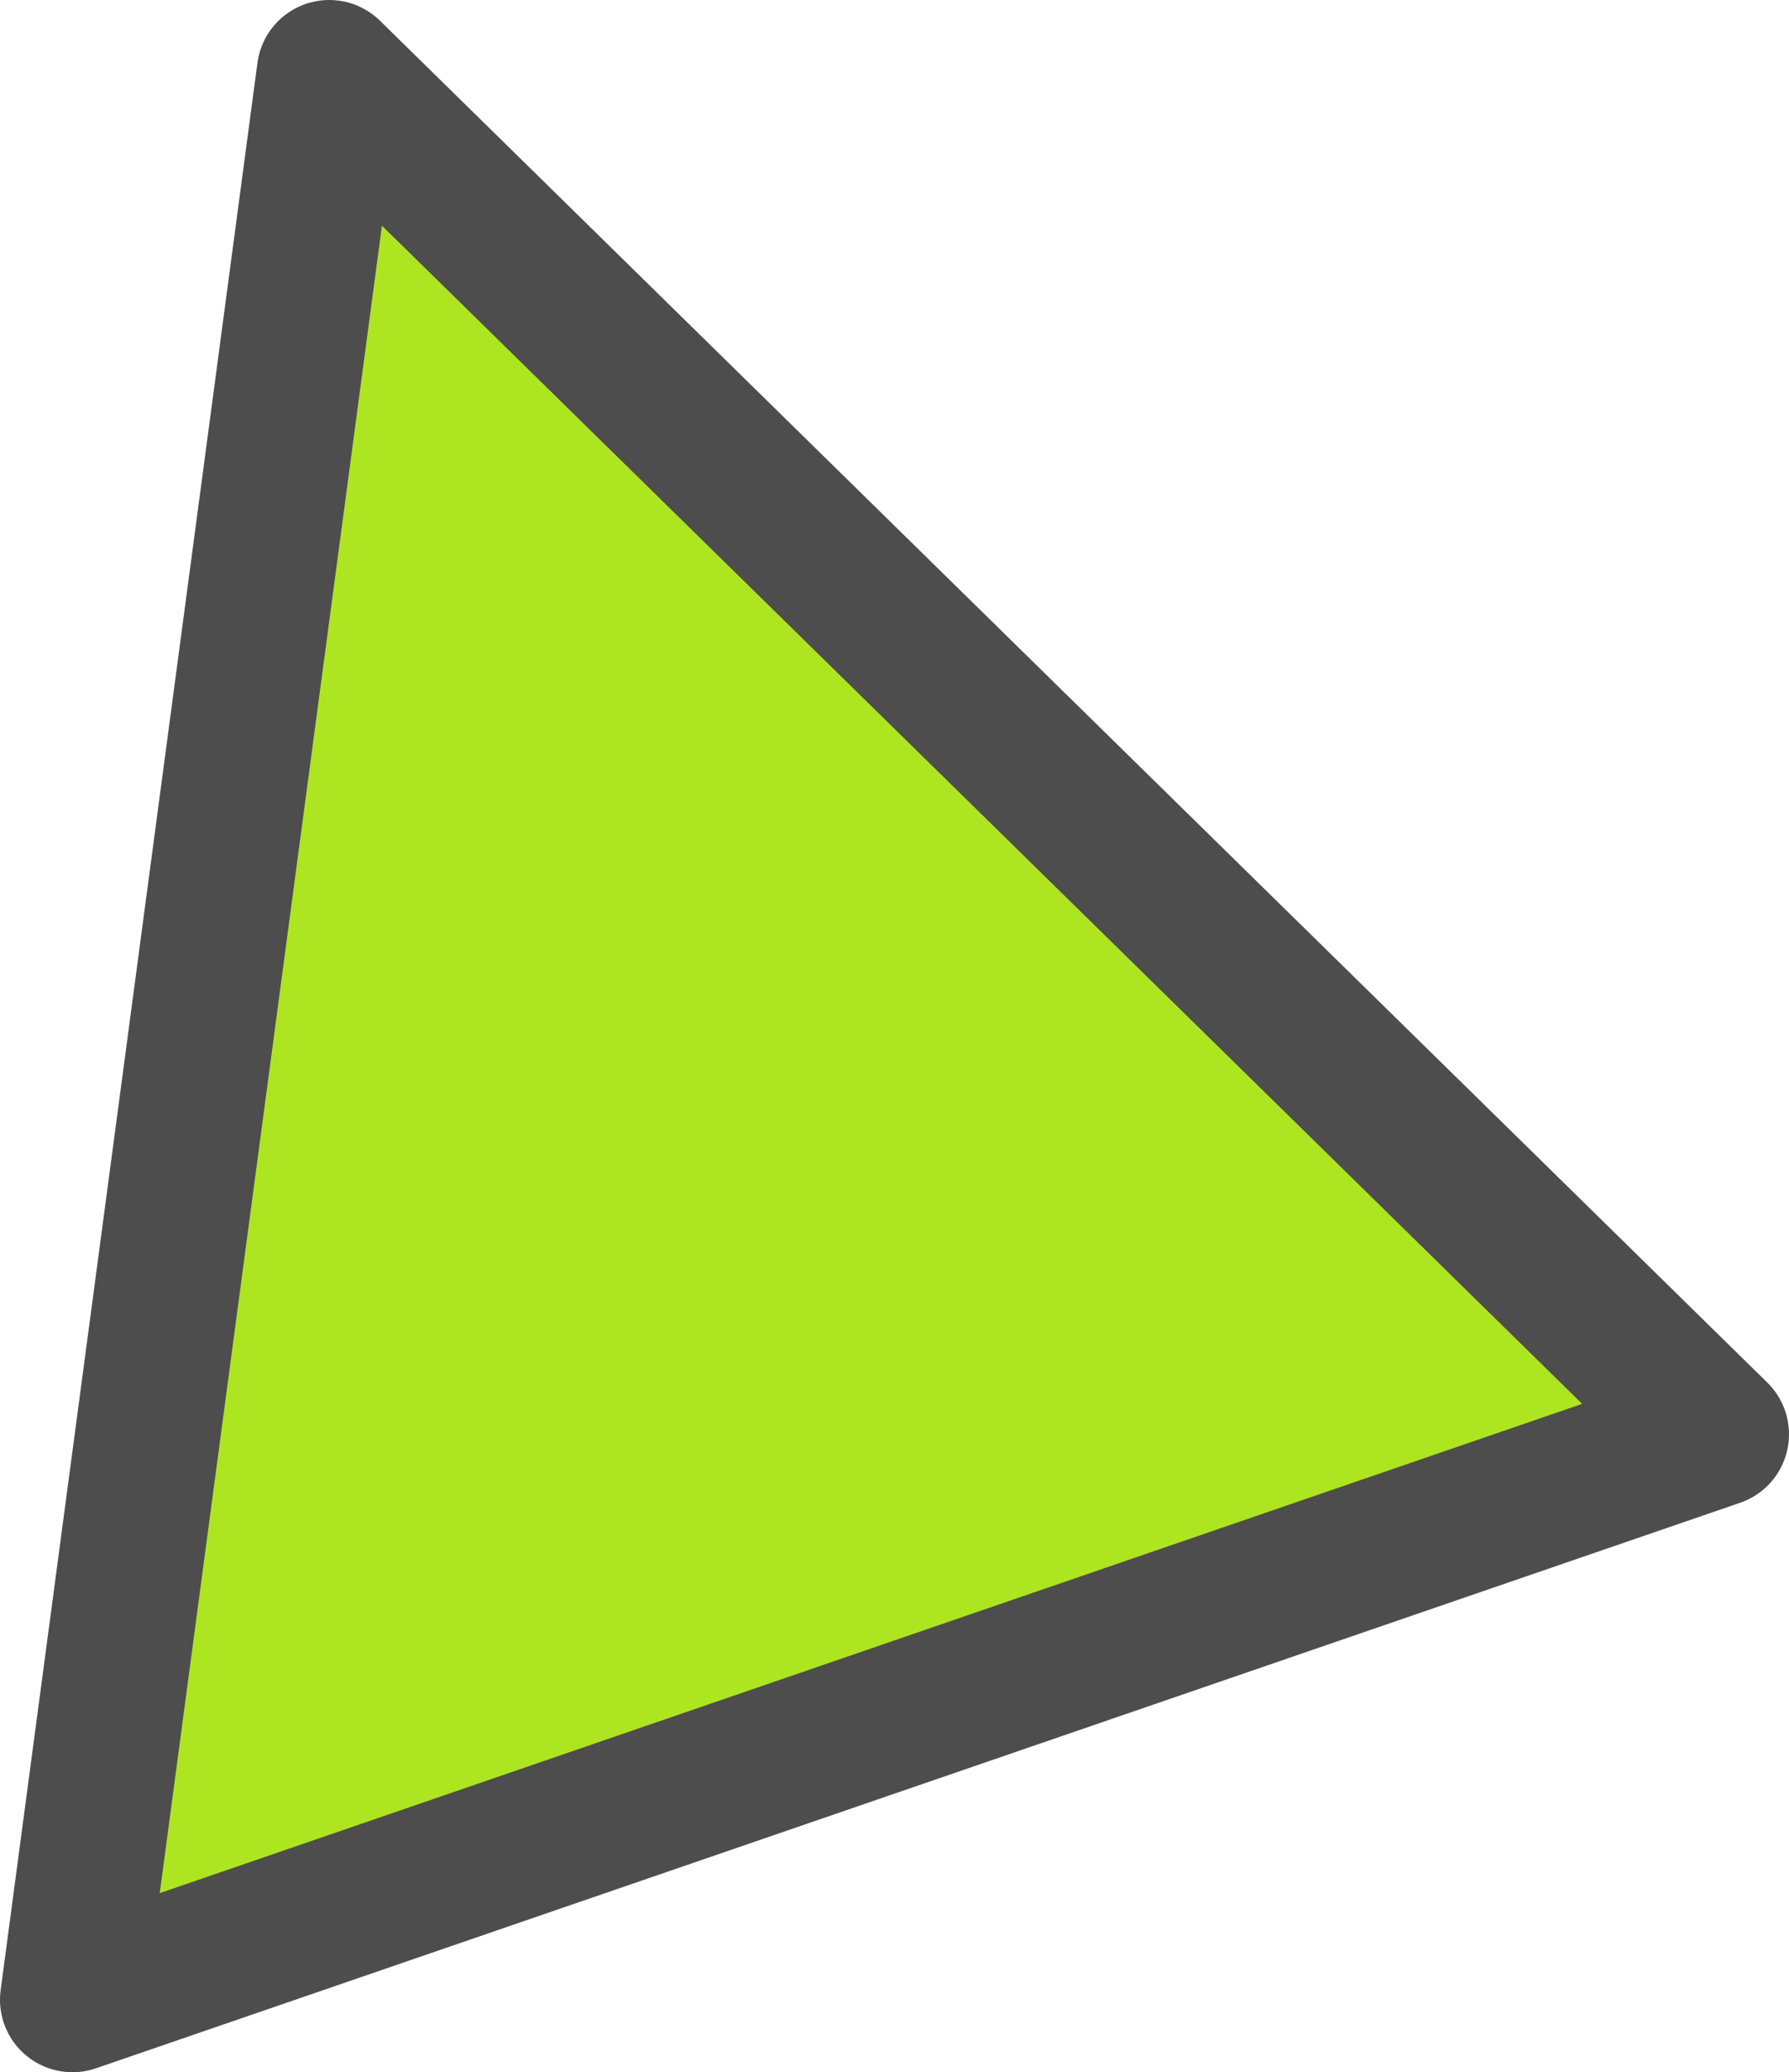 <svg xmlns="http://www.w3.org/2000/svg" viewBox="0 0 49.39 57.2"><defs><style>.cls-1{fill:#aee521;stroke:#4d4d4d;stroke-linecap:round;stroke-linejoin:round;stroke-width:4px;}</style></defs><title>Asset 157</title><g id="Layer_2" data-name="Layer 2"><g id="Layer_1-2" data-name="Layer 1"><polygon class="cls-1" points="2 55.2 47.39 39.59 9.09 2 2 55.2"/></g></g></svg>